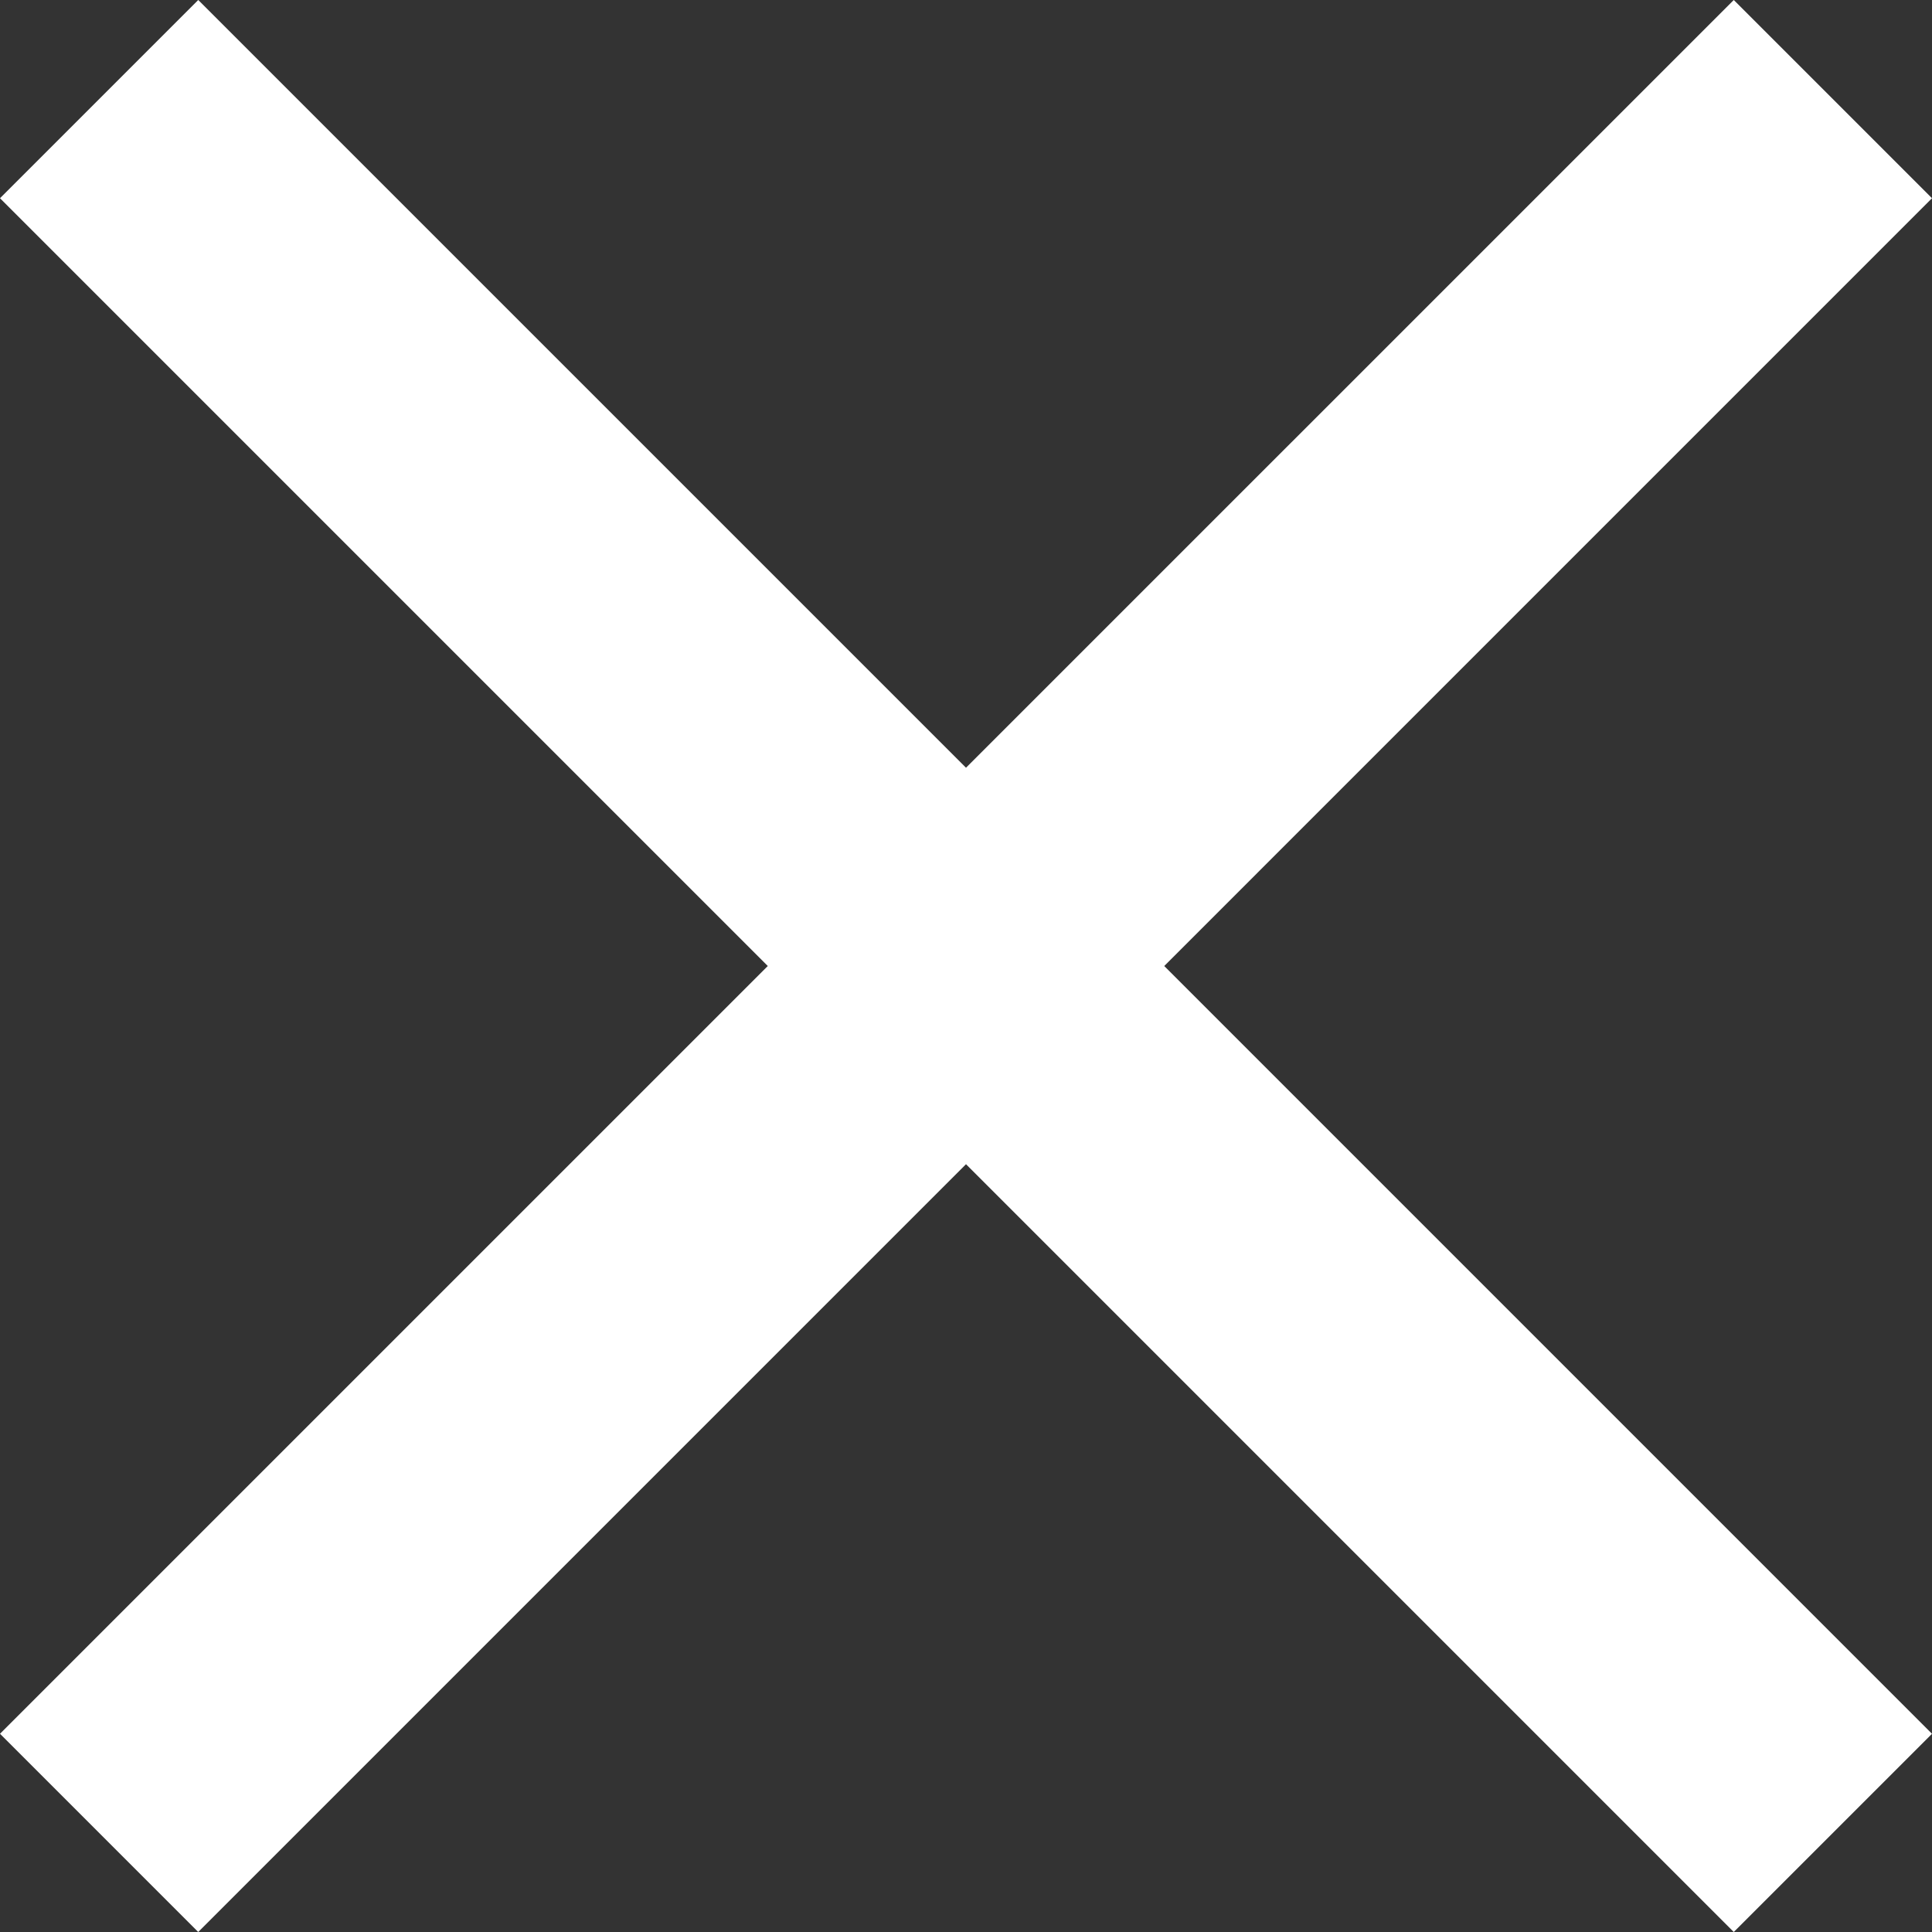 <svg xmlns="http://www.w3.org/2000/svg" width="512" height="511.996" viewBox="0 0 512 511.996">
  <rect x="0" y="0" width="512" height="511.996" fill="#333333" stroke="none"/>
  <g id="close01" transform="translate(0 -0.002)">
    <path id="パス_50931" data-name="パス 50931" d="M512,52.535,459.467,0,256,203.462,52.538,0,0,52.535l203.47,203.47L0,459.465,52.533,512,256,308.527,459.467,512,512,459.475,308.536,256.005Z" fill="#fff"/>
  </g>
</svg>
